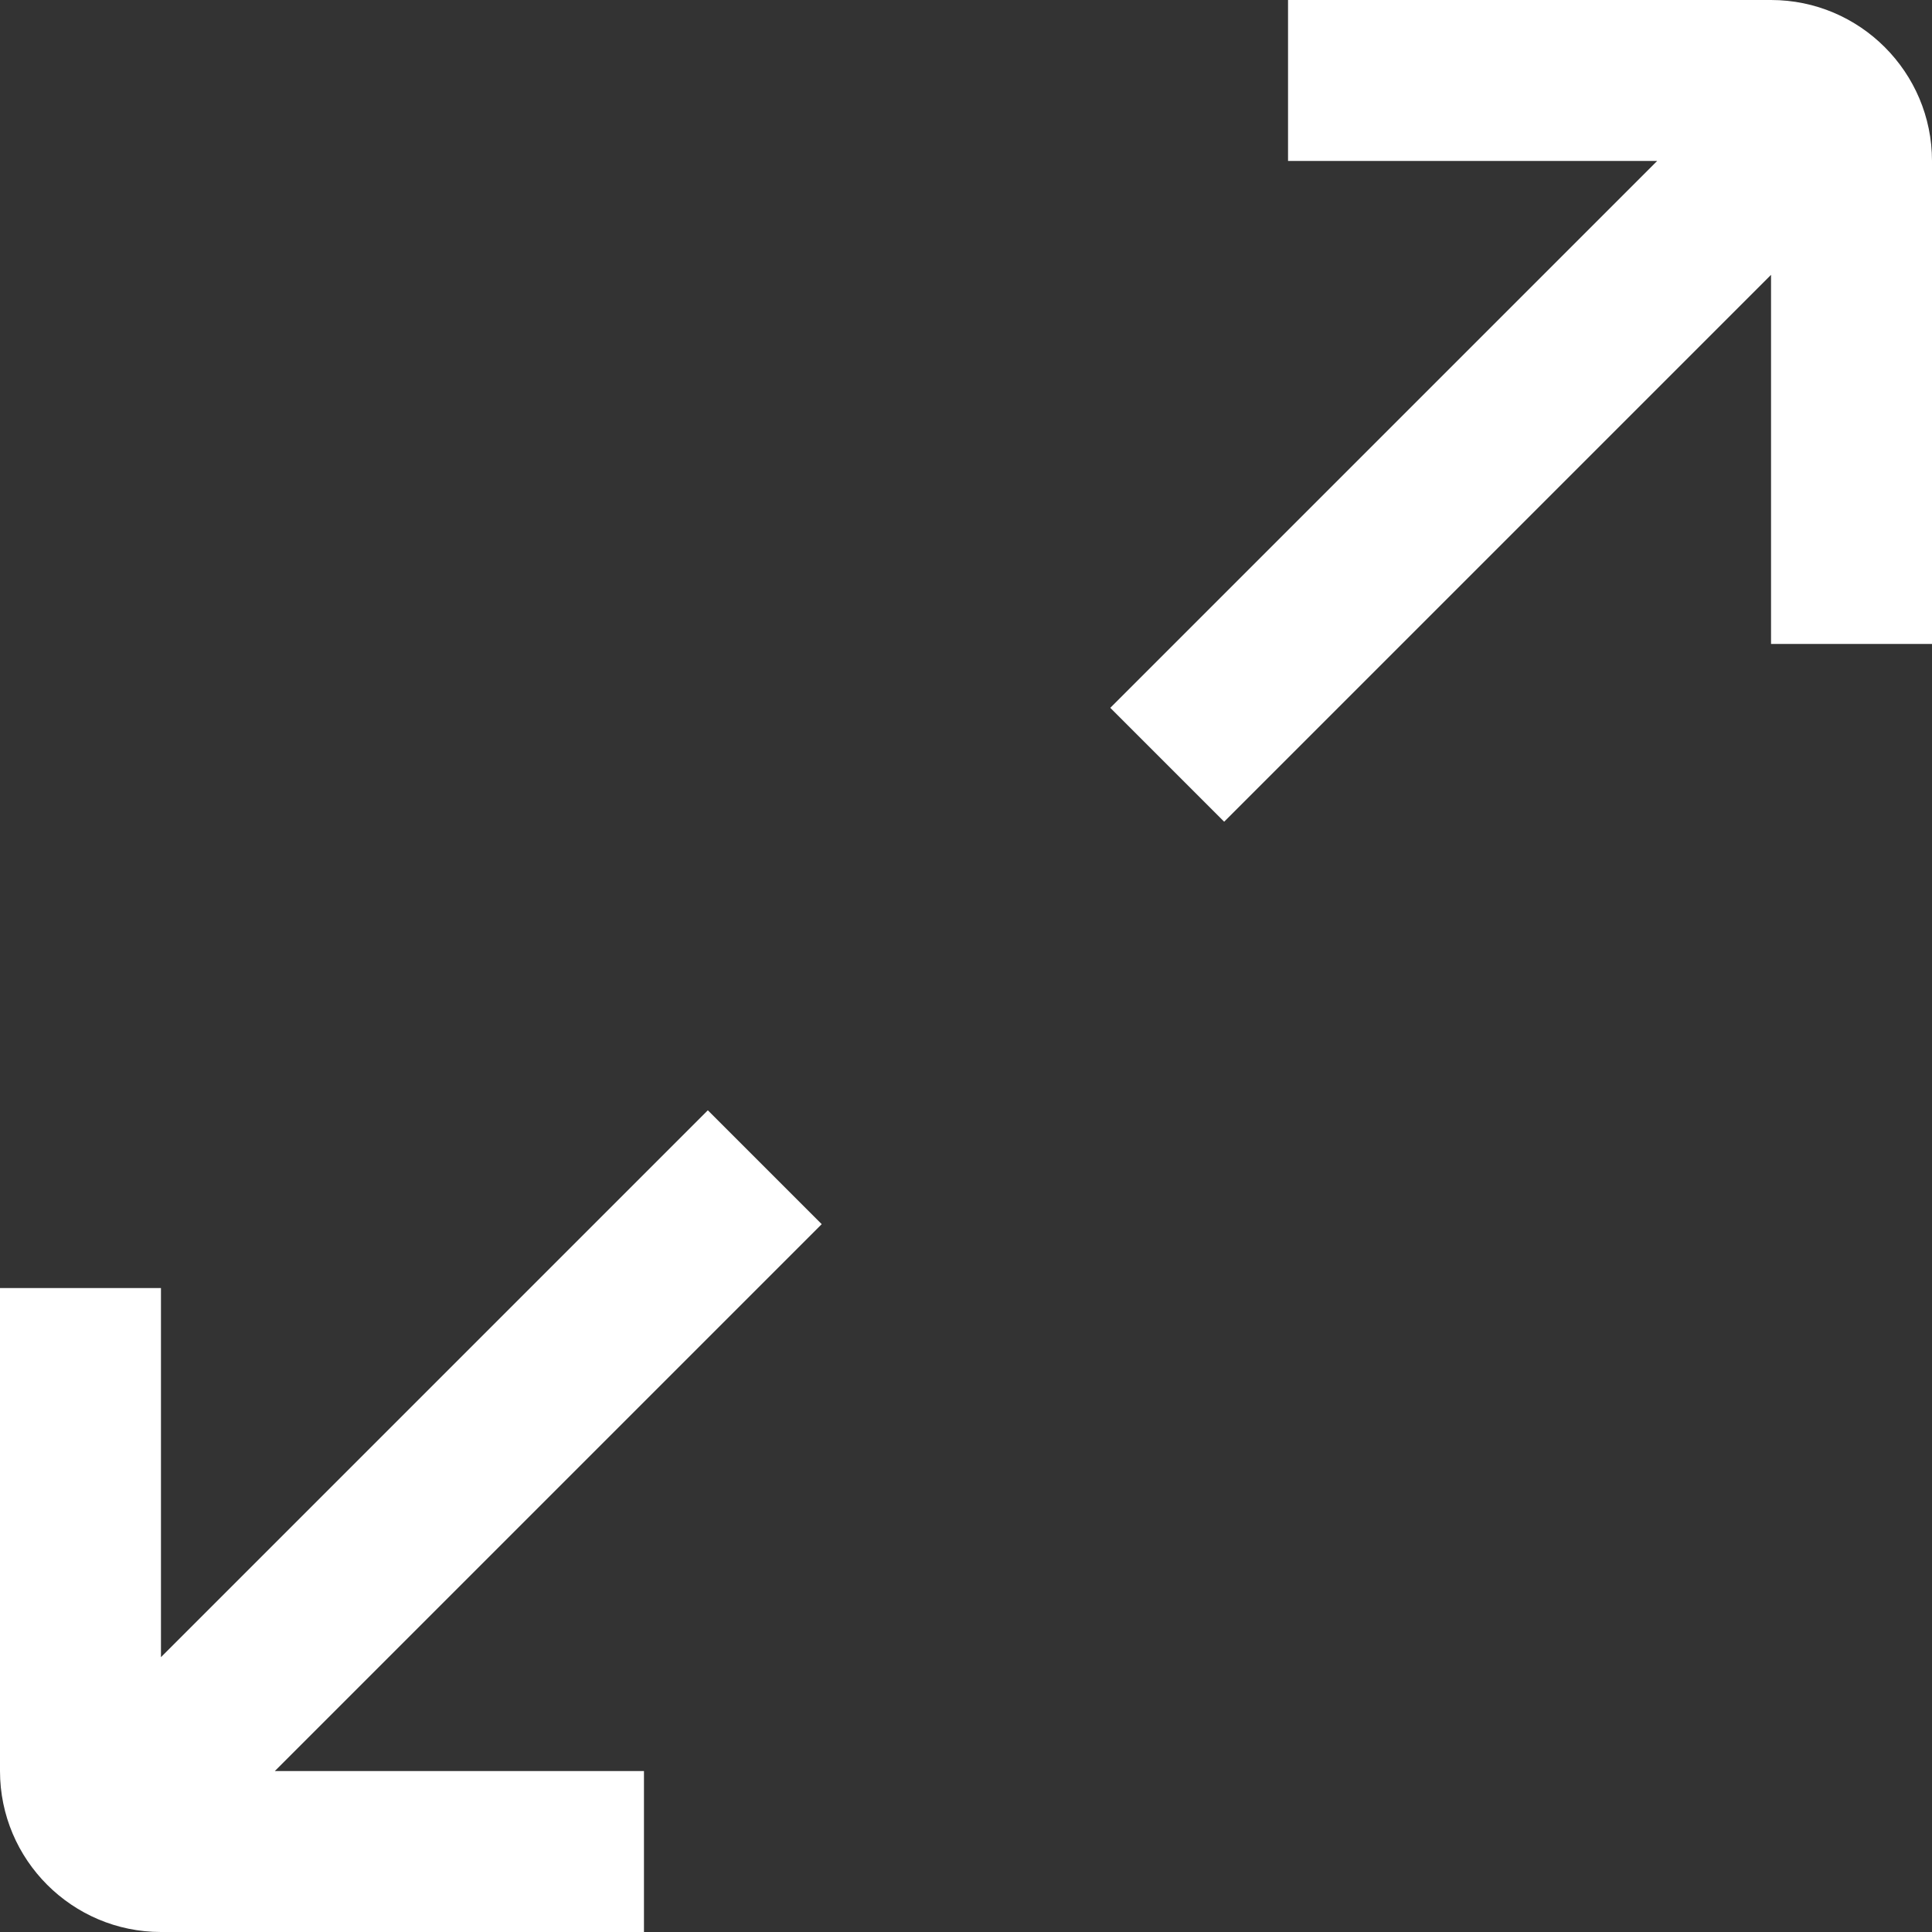 <svg width="16" height="16" viewBox="0 0 16 16" fill="none" xmlns="http://www.w3.org/2000/svg">
<rect x="0" y="0" width="16" height="16" fill="#333333" stroke="none"/>
<path d="M6.805 10.138L2.276 14.667H5.333V16H1.333C0.598 16 0 15.402 0 14.667V10.667H1.333V13.724L5.862 9.195L6.805 10.138ZM14.667 0H10.667V1.333H13.724L9.195 5.862L10.138 6.805L14.667 2.276V5.333H16V1.333C16 0.598 15.402 0 14.667 0Z" fill="white"/>
</svg>
